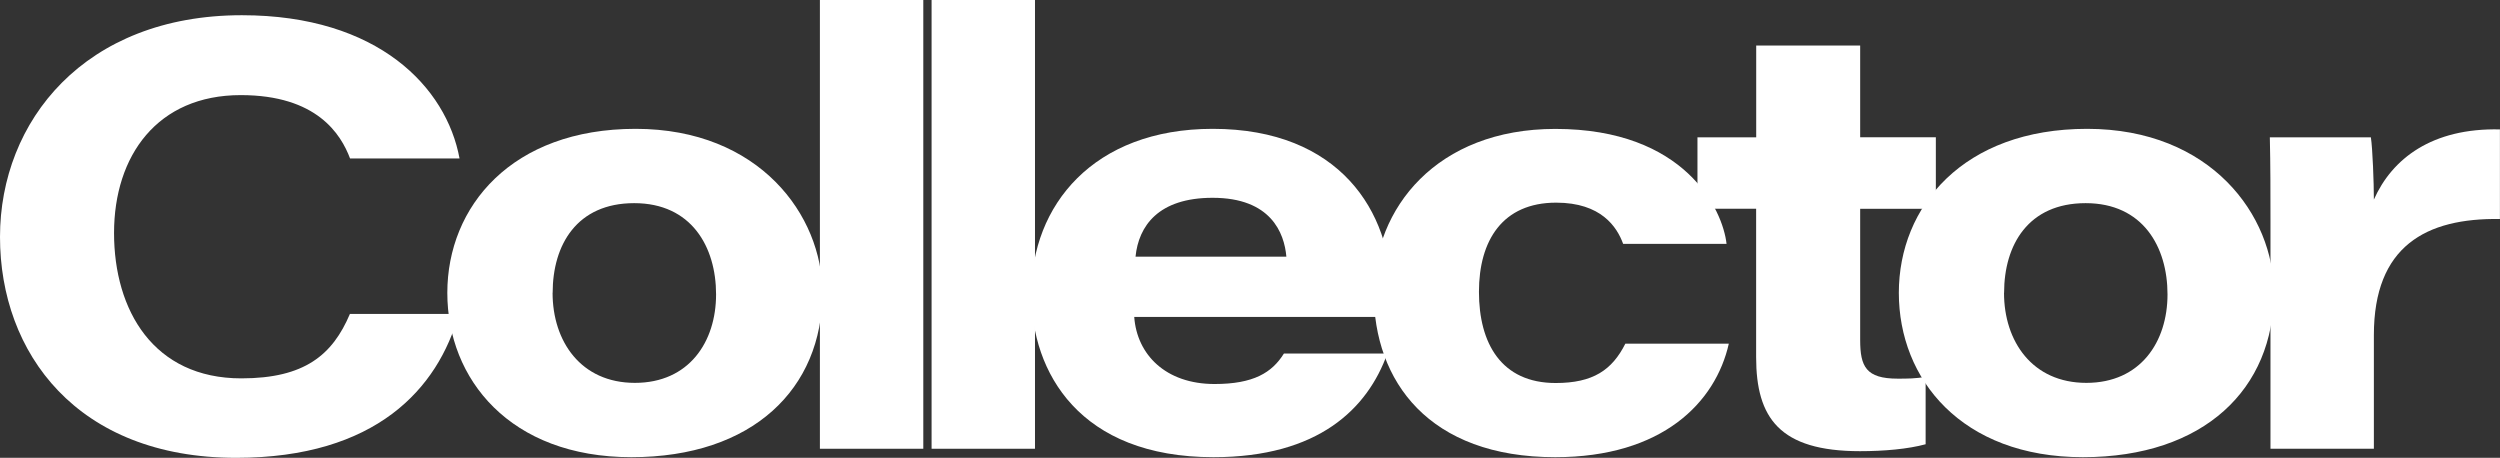 <?xml version="1.0" encoding="UTF-8"?><svg id="_レイヤー_2" xmlns="http://www.w3.org/2000/svg" viewBox="0 0 349.86 64.07"><rect x="0" y="0" width="349.86" height="64.07" fill="#333333" stroke="none"/><defs><style>.cls-1{fill:#fff;}</style></defs><g id="_レイヤー_8"><path class="cls-1" d="M64.2,43.94c-2.89,10.43-11.58,20.13-31.16,20.13C10.76,64.07,0,49.38,0,33.16S11.85,2.13,33.85,2.13c19.11,0,28.63,10.12,30.46,20.05h-15.32c-1.28-3.4-4.65-8.87-15.3-8.87-11.66,0-17.73,8.46-17.73,19.3s5.54,20.34,17.81,20.34c8.87,0,12.77-3.29,15.2-9.02h15.23Z"/><path class="cls-1" d="M115.09,40.97c0,13.42-9.74,23.01-26.73,23.01s-25.76-10.92-25.76-23,9.02-22.95,26.35-22.95,26.14,12.12,26.14,22.94ZM77.33,40.98c0,6.78,3.95,12.6,11.52,12.6s11.36-5.73,11.36-12.38-3.44-12.77-11.46-12.77-11.41,5.83-11.41,12.55Z"/><path class="cls-1" d="M114.74,62.8V0h14.47v62.8h-14.47Z"/><path class="cls-1" d="M130.37,62.8V0h14.47v62.8h-14.47Z"/><path class="cls-1" d="M158.73,44.36c.38,5.26,4.39,9.38,11.24,9.38,5.46,0,8.04-1.59,9.71-4.27h14.47c-2.76,7.72-9.64,14.51-24.33,14.51-18.73,0-25.49-11.84-25.49-22.92,0-12.28,8.66-23.03,25.38-23.03,17.81,0,24.99,11.68,24.99,23.03,0,1.1,0,1.89-.08,3.29h-35.9ZM180.02,35.92c-.29-3.33-2.17-8.24-10.32-8.24-7.6,0-10.36,3.95-10.79,8.24h21.12Z"/><path class="cls-1" d="M241.94,48.08c-1.85,8.24-9.29,15.9-24.3,15.9-17.62,0-25.39-10.56-25.39-23.05,0-11.8,8.82-22.89,25.41-22.89,18.13,0,23.43,11.27,23.96,16.09h-14.47c-.86-2.37-3.08-5.77-9.37-5.77-7.5,0-10.81,5.28-10.81,12.48s3.12,12.76,10.74,12.76c5.22,0,7.89-1.81,9.75-5.51h14.47Z"/><path class="cls-1" d="M237.56,19.22h8.21V6.37h14.55v12.84h10.59v10.01h-10.59v18.36c0,3.71.81,5.41,5.25,5.41,1.25,0,2.66,0,3.91-.27v9.45c-2.47.67-5.8.97-9.18.97-11.27,0-14.54-4.66-14.54-13.16v-20.77h-8.21v-10.01Z"/><path class="cls-1" d="M318.21,40.97c0,13.42-9.73,23.01-26.72,23.01s-25.76-10.92-25.76-23,9.02-22.95,26.35-22.95,26.14,12.12,26.14,22.94ZM280.45,40.98c0,6.78,3.95,12.6,11.52,12.6s11.36-5.73,11.36-12.38-3.44-12.77-11.46-12.77-11.41,5.83-11.41,12.55Z"/><path class="cls-1" d="M317.74,31.06c0-3.94,0-7.9-.09-11.84h14.14c.24,1.54.42,6.36.42,8.71,2.55-5.74,8.15-10.04,17.64-9.82v12.54c-10.35-.16-17.64,3.8-17.64,16.23v15.92h-14.47v-31.74Z"/></g></svg>